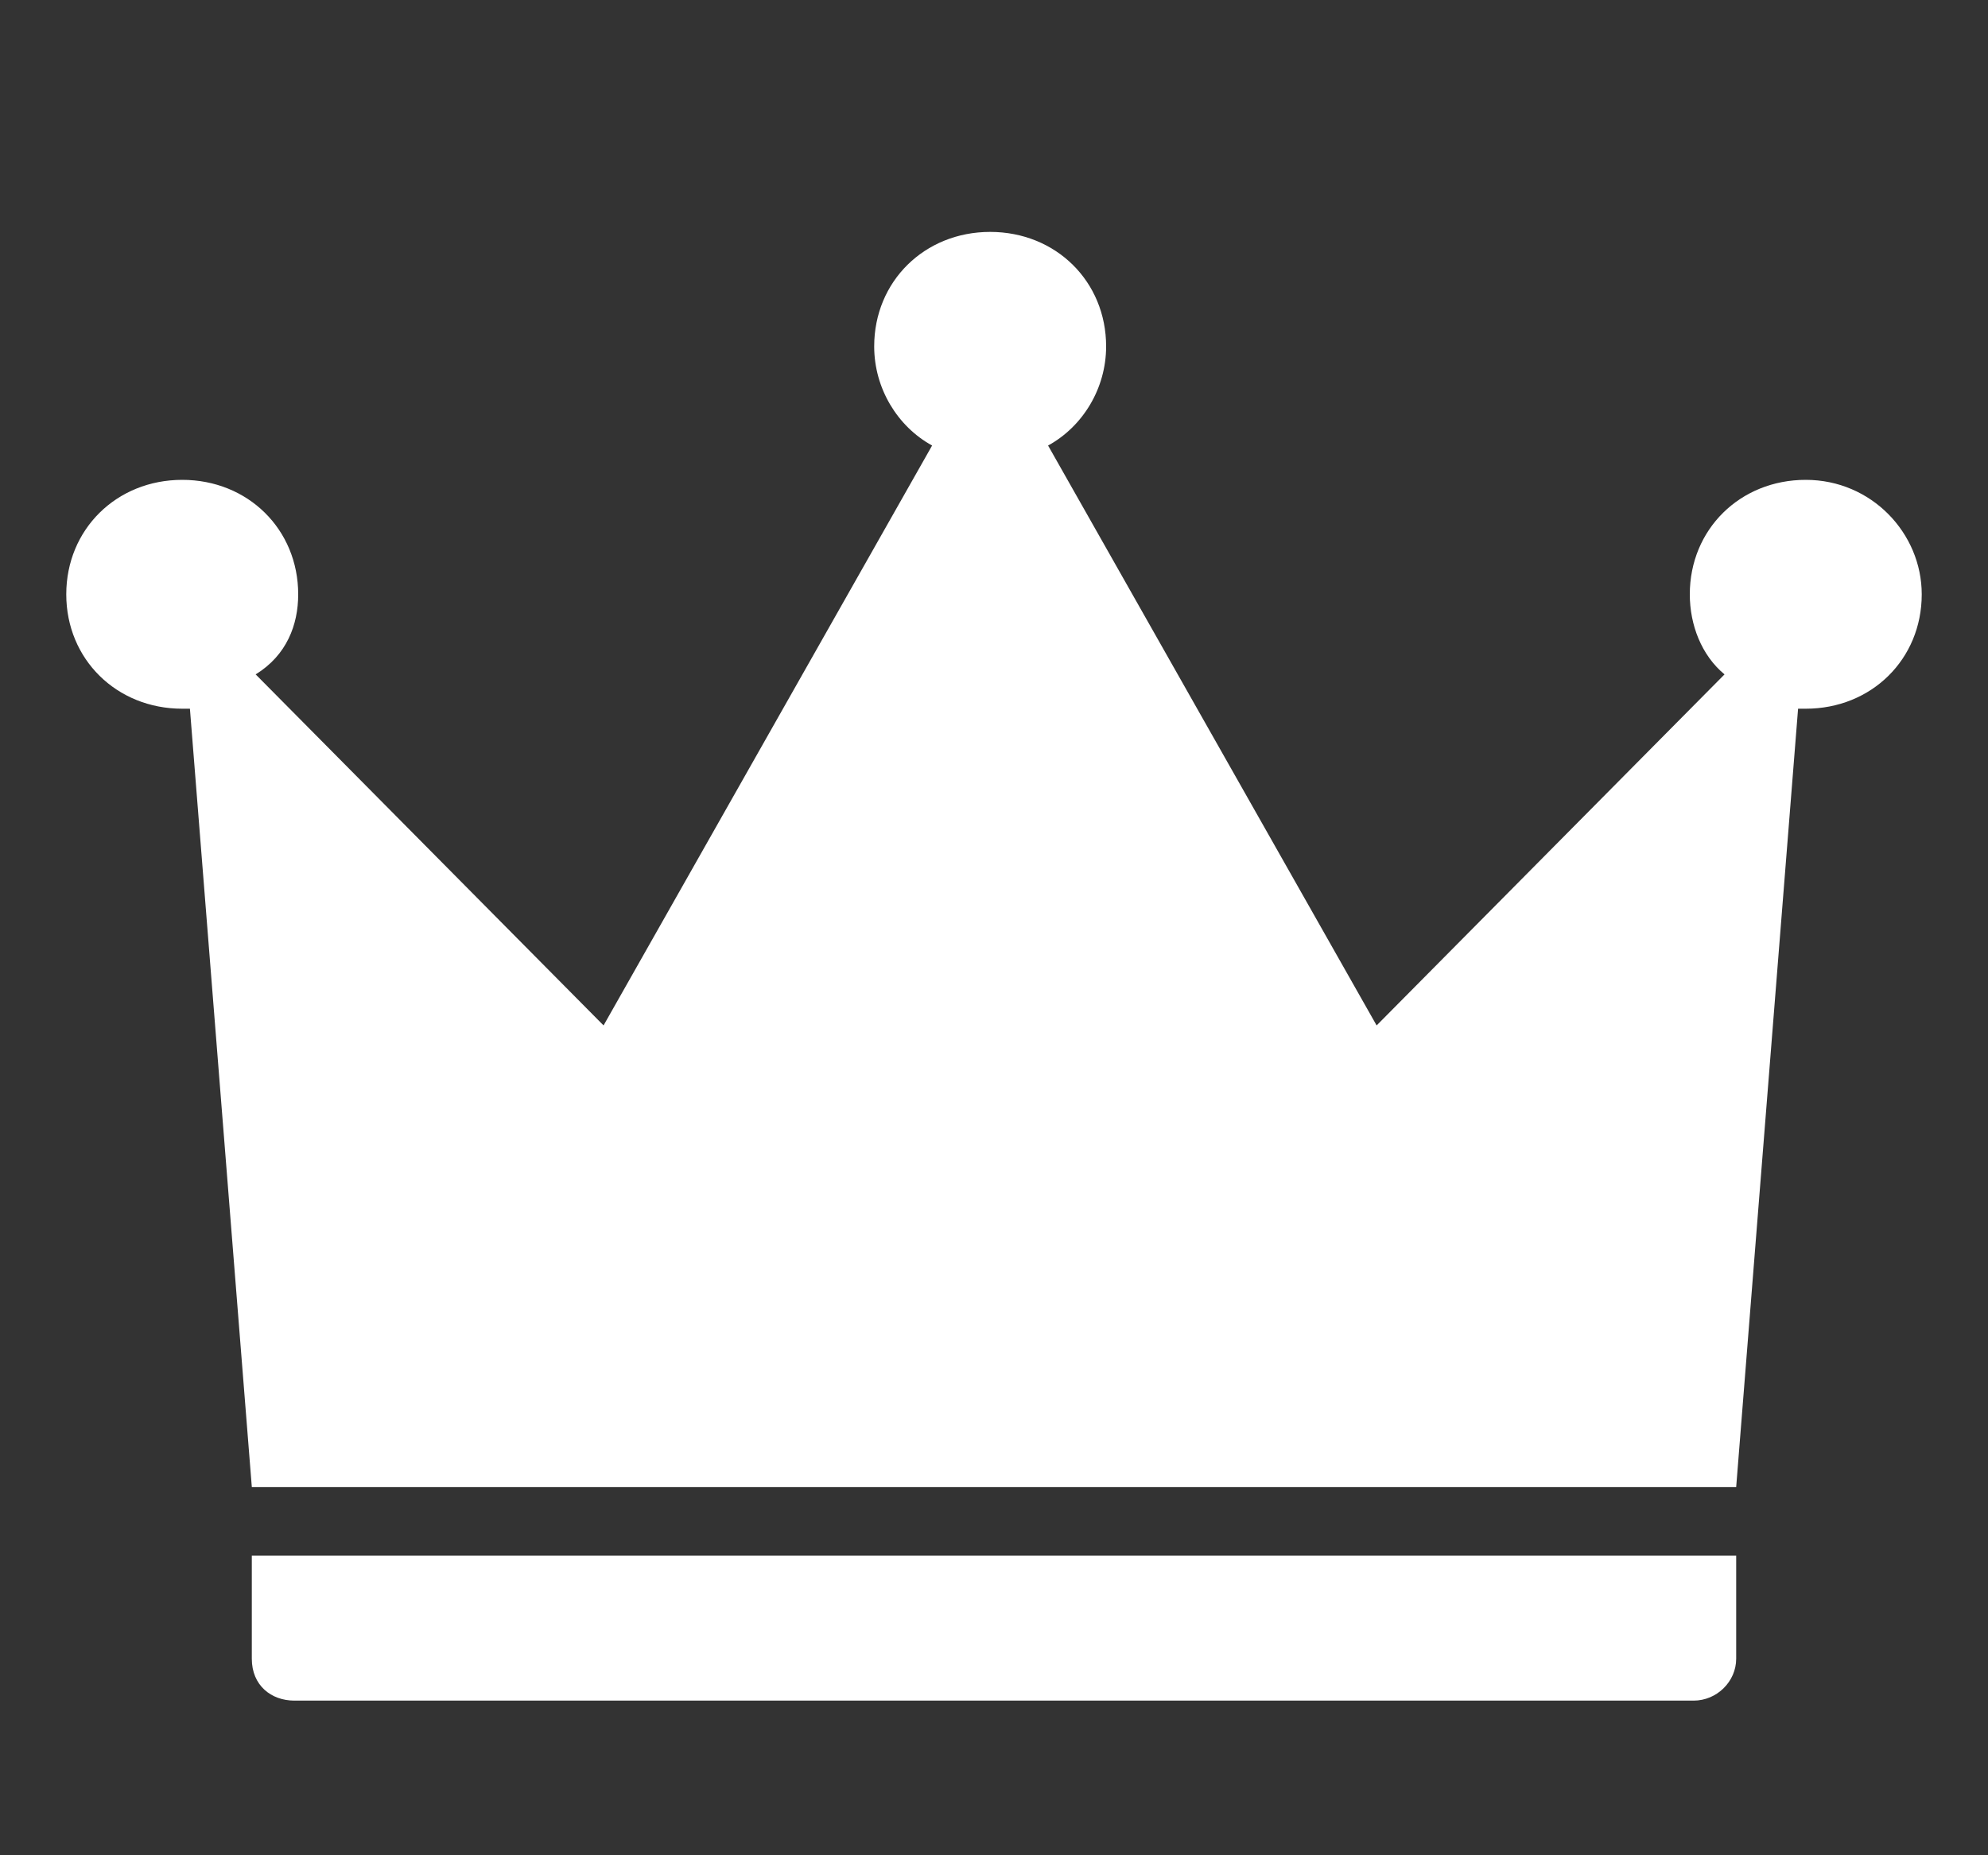 <svg width="15" height="14" viewBox="0 0 15 14" fill="none" xmlns="http://www.w3.org/2000/svg">
<rect x="0" y="0" width="15" height="14" fill="#333333" stroke="none"/>
<path d="M2.221 12.833H12.779C12.954 12.833 13.1 12.689 13.1 12.517V11.739H1.9V12.517C1.9 12.718 2.046 12.833 2.221 12.833ZM13.625 3.621C13.129 3.621 12.75 3.995 12.75 4.485C12.75 4.715 12.838 4.945 13.012 5.089L10.387 7.738L7.908 3.362C8.171 3.218 8.346 2.93 8.346 2.614C8.346 2.124 7.967 1.75 7.471 1.75C6.975 1.75 6.596 2.124 6.596 2.614C6.596 2.93 6.771 3.218 7.033 3.362L4.554 7.738L1.929 5.089C2.163 4.945 2.25 4.715 2.25 4.485C2.25 3.995 1.871 3.621 1.375 3.621C0.879 3.621 0.5 3.995 0.5 4.485C0.5 4.974 0.879 5.348 1.375 5.348C1.404 5.348 1.433 5.348 1.433 5.348L1.9 11.221H13.1L13.567 5.348C13.596 5.348 13.625 5.348 13.625 5.348C14.121 5.348 14.5 4.974 14.5 4.485C14.5 4.024 14.121 3.621 13.625 3.621Z" fill="white"/>
</svg>
